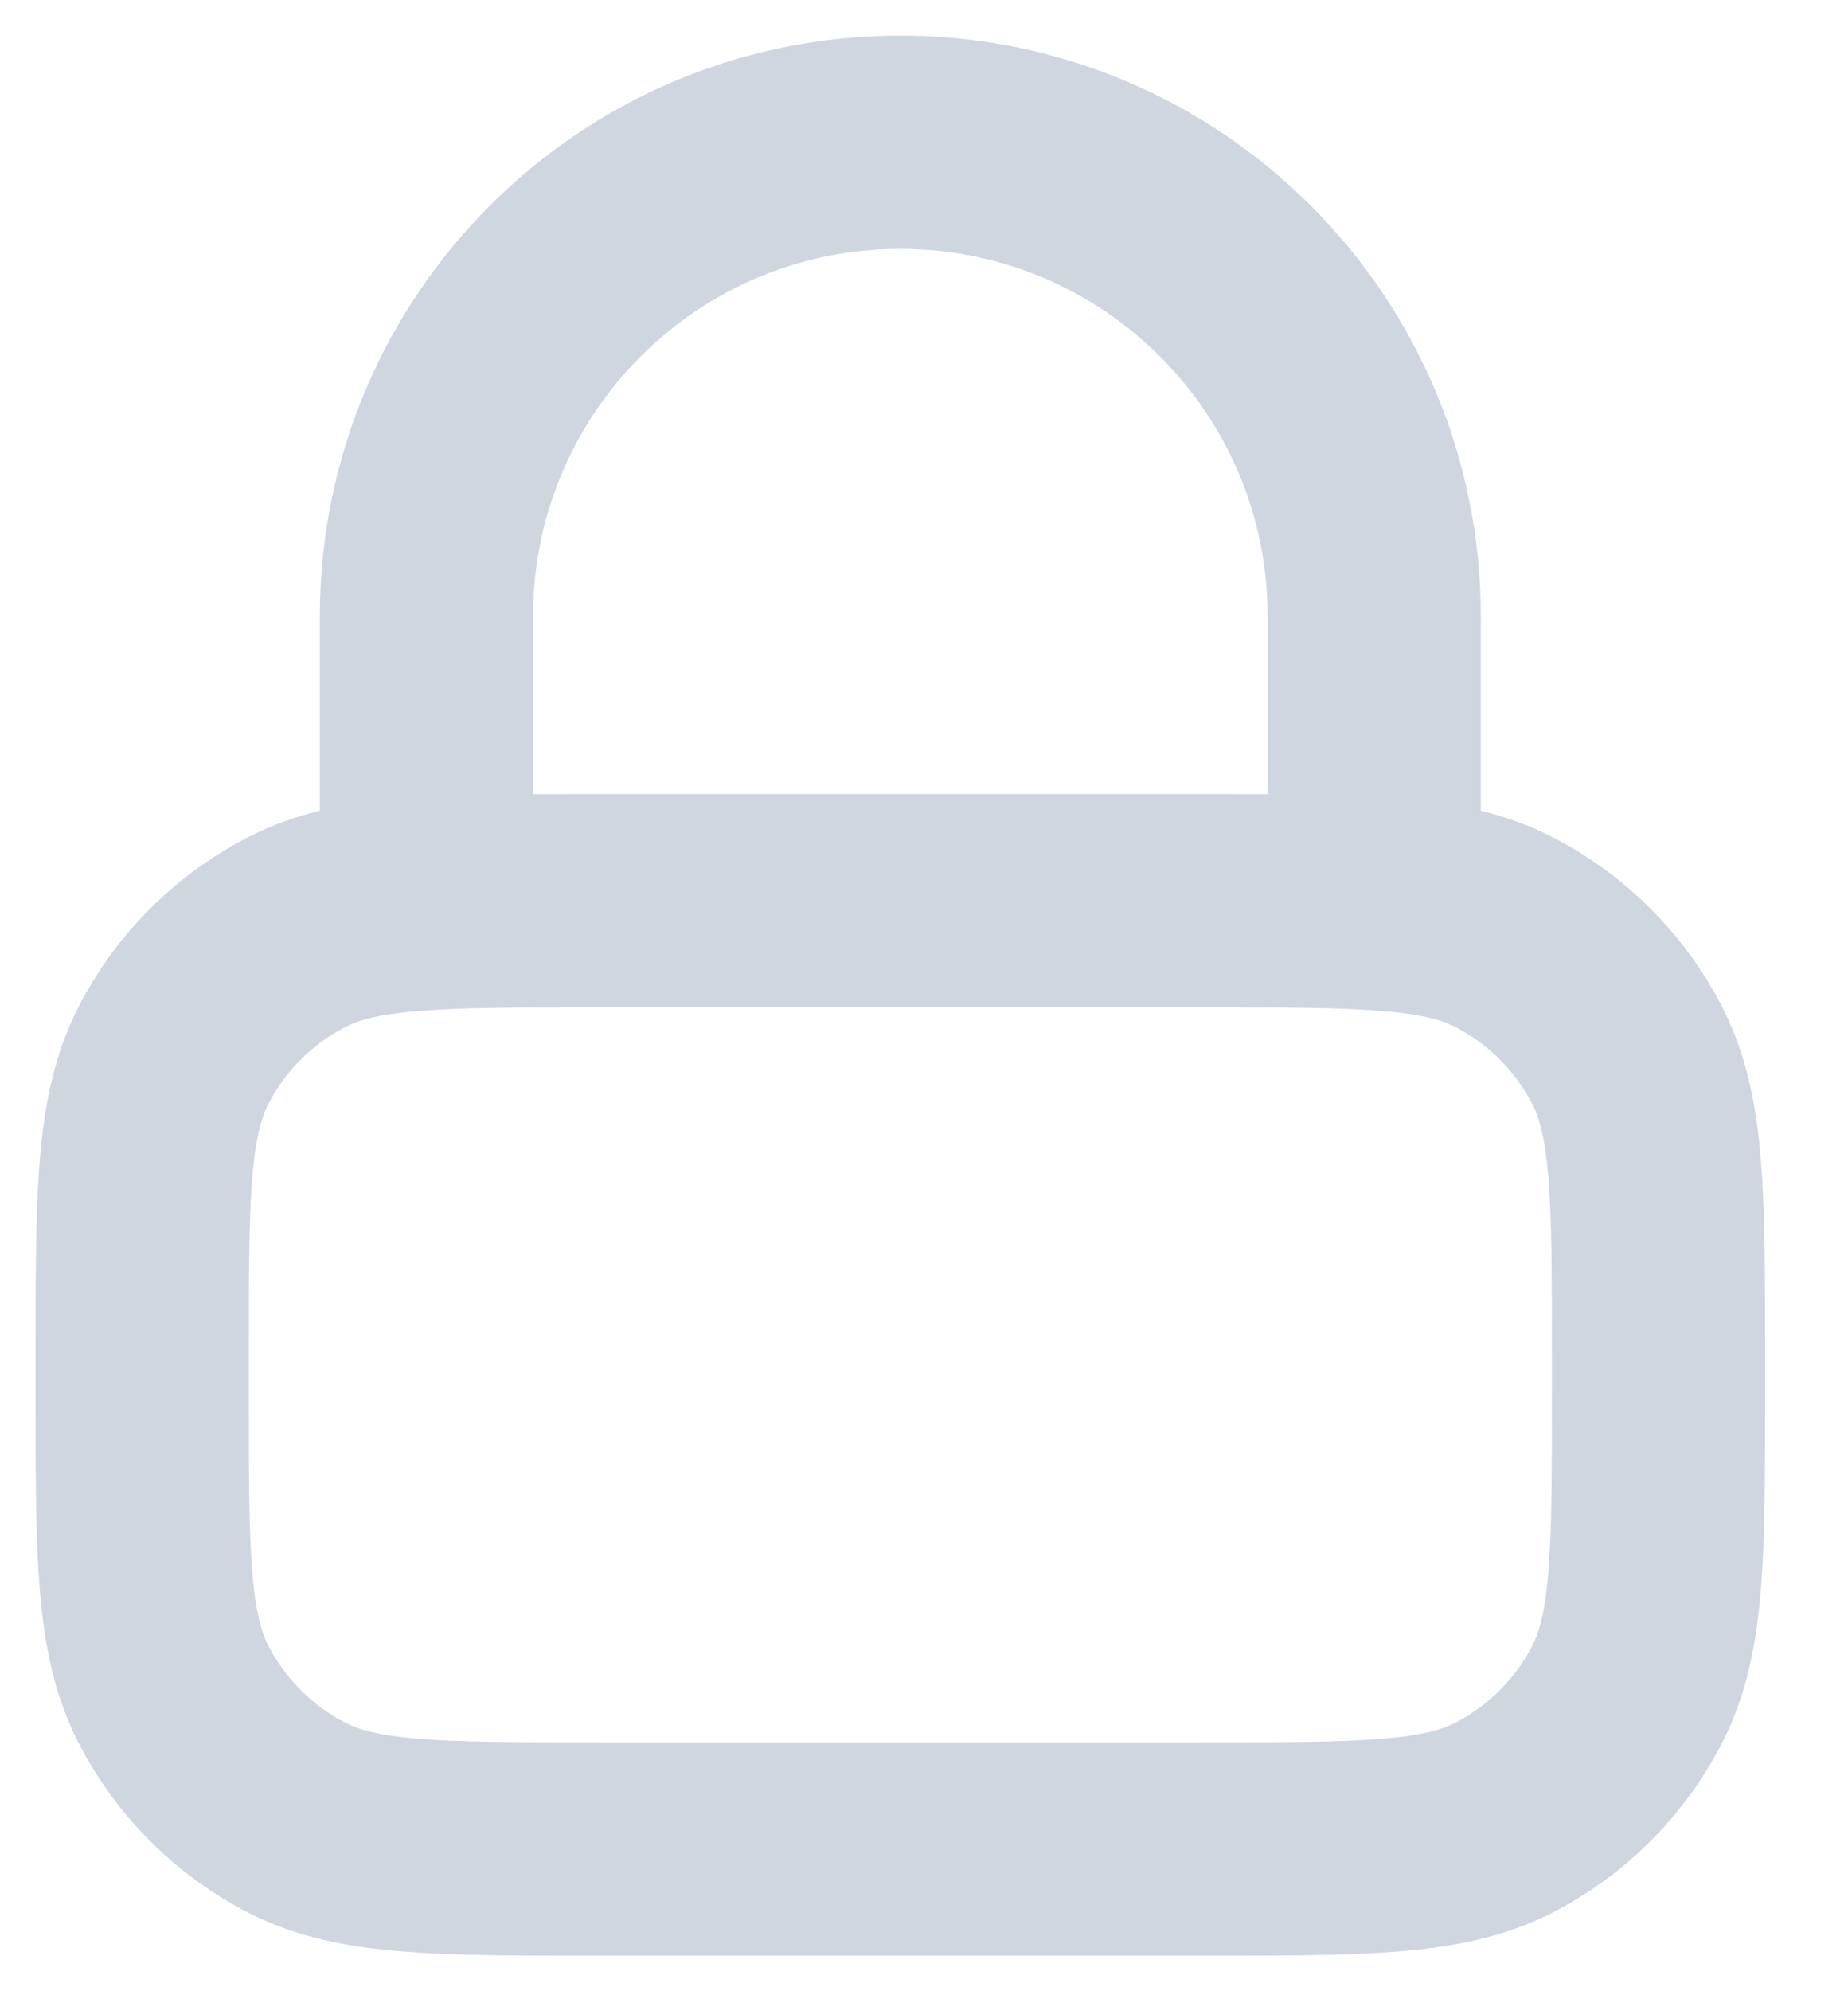 <?xml version="1.0" encoding="utf-8"?>
<svg xmlns="http://www.w3.org/2000/svg" fill="none" height="100%" overflow="visible" preserveAspectRatio="none" style="display: block;" viewBox="0 0 13 14" width="100%">
<path d="M9.667 6.333V4.333C9.667 2.492 8.174 1 6.333 1C4.492 1 3 2.492 3 4.333V6.333M4.2 13H8.467C9.587 13 10.147 13 10.575 12.782C10.951 12.59 11.257 12.284 11.449 11.908C11.667 11.48 11.667 10.92 11.667 9.8V9.533C11.667 8.413 11.667 7.853 11.449 7.425C11.257 7.049 10.951 6.743 10.575 6.551C10.147 6.333 9.587 6.333 8.467 6.333H4.2C3.08 6.333 2.52 6.333 2.092 6.551C1.716 6.743 1.41 7.049 1.218 7.425C1 7.853 1 8.413 1 9.533V9.8C1 10.92 1 11.48 1.218 11.908C1.41 12.284 1.716 12.59 2.092 12.782C2.52 13 3.08 13 4.2 13Z" id="Icon" stroke="#D0D6E0" stroke-linecap="round" stroke-linejoin="round" stroke-width="1.5"/>
</svg>